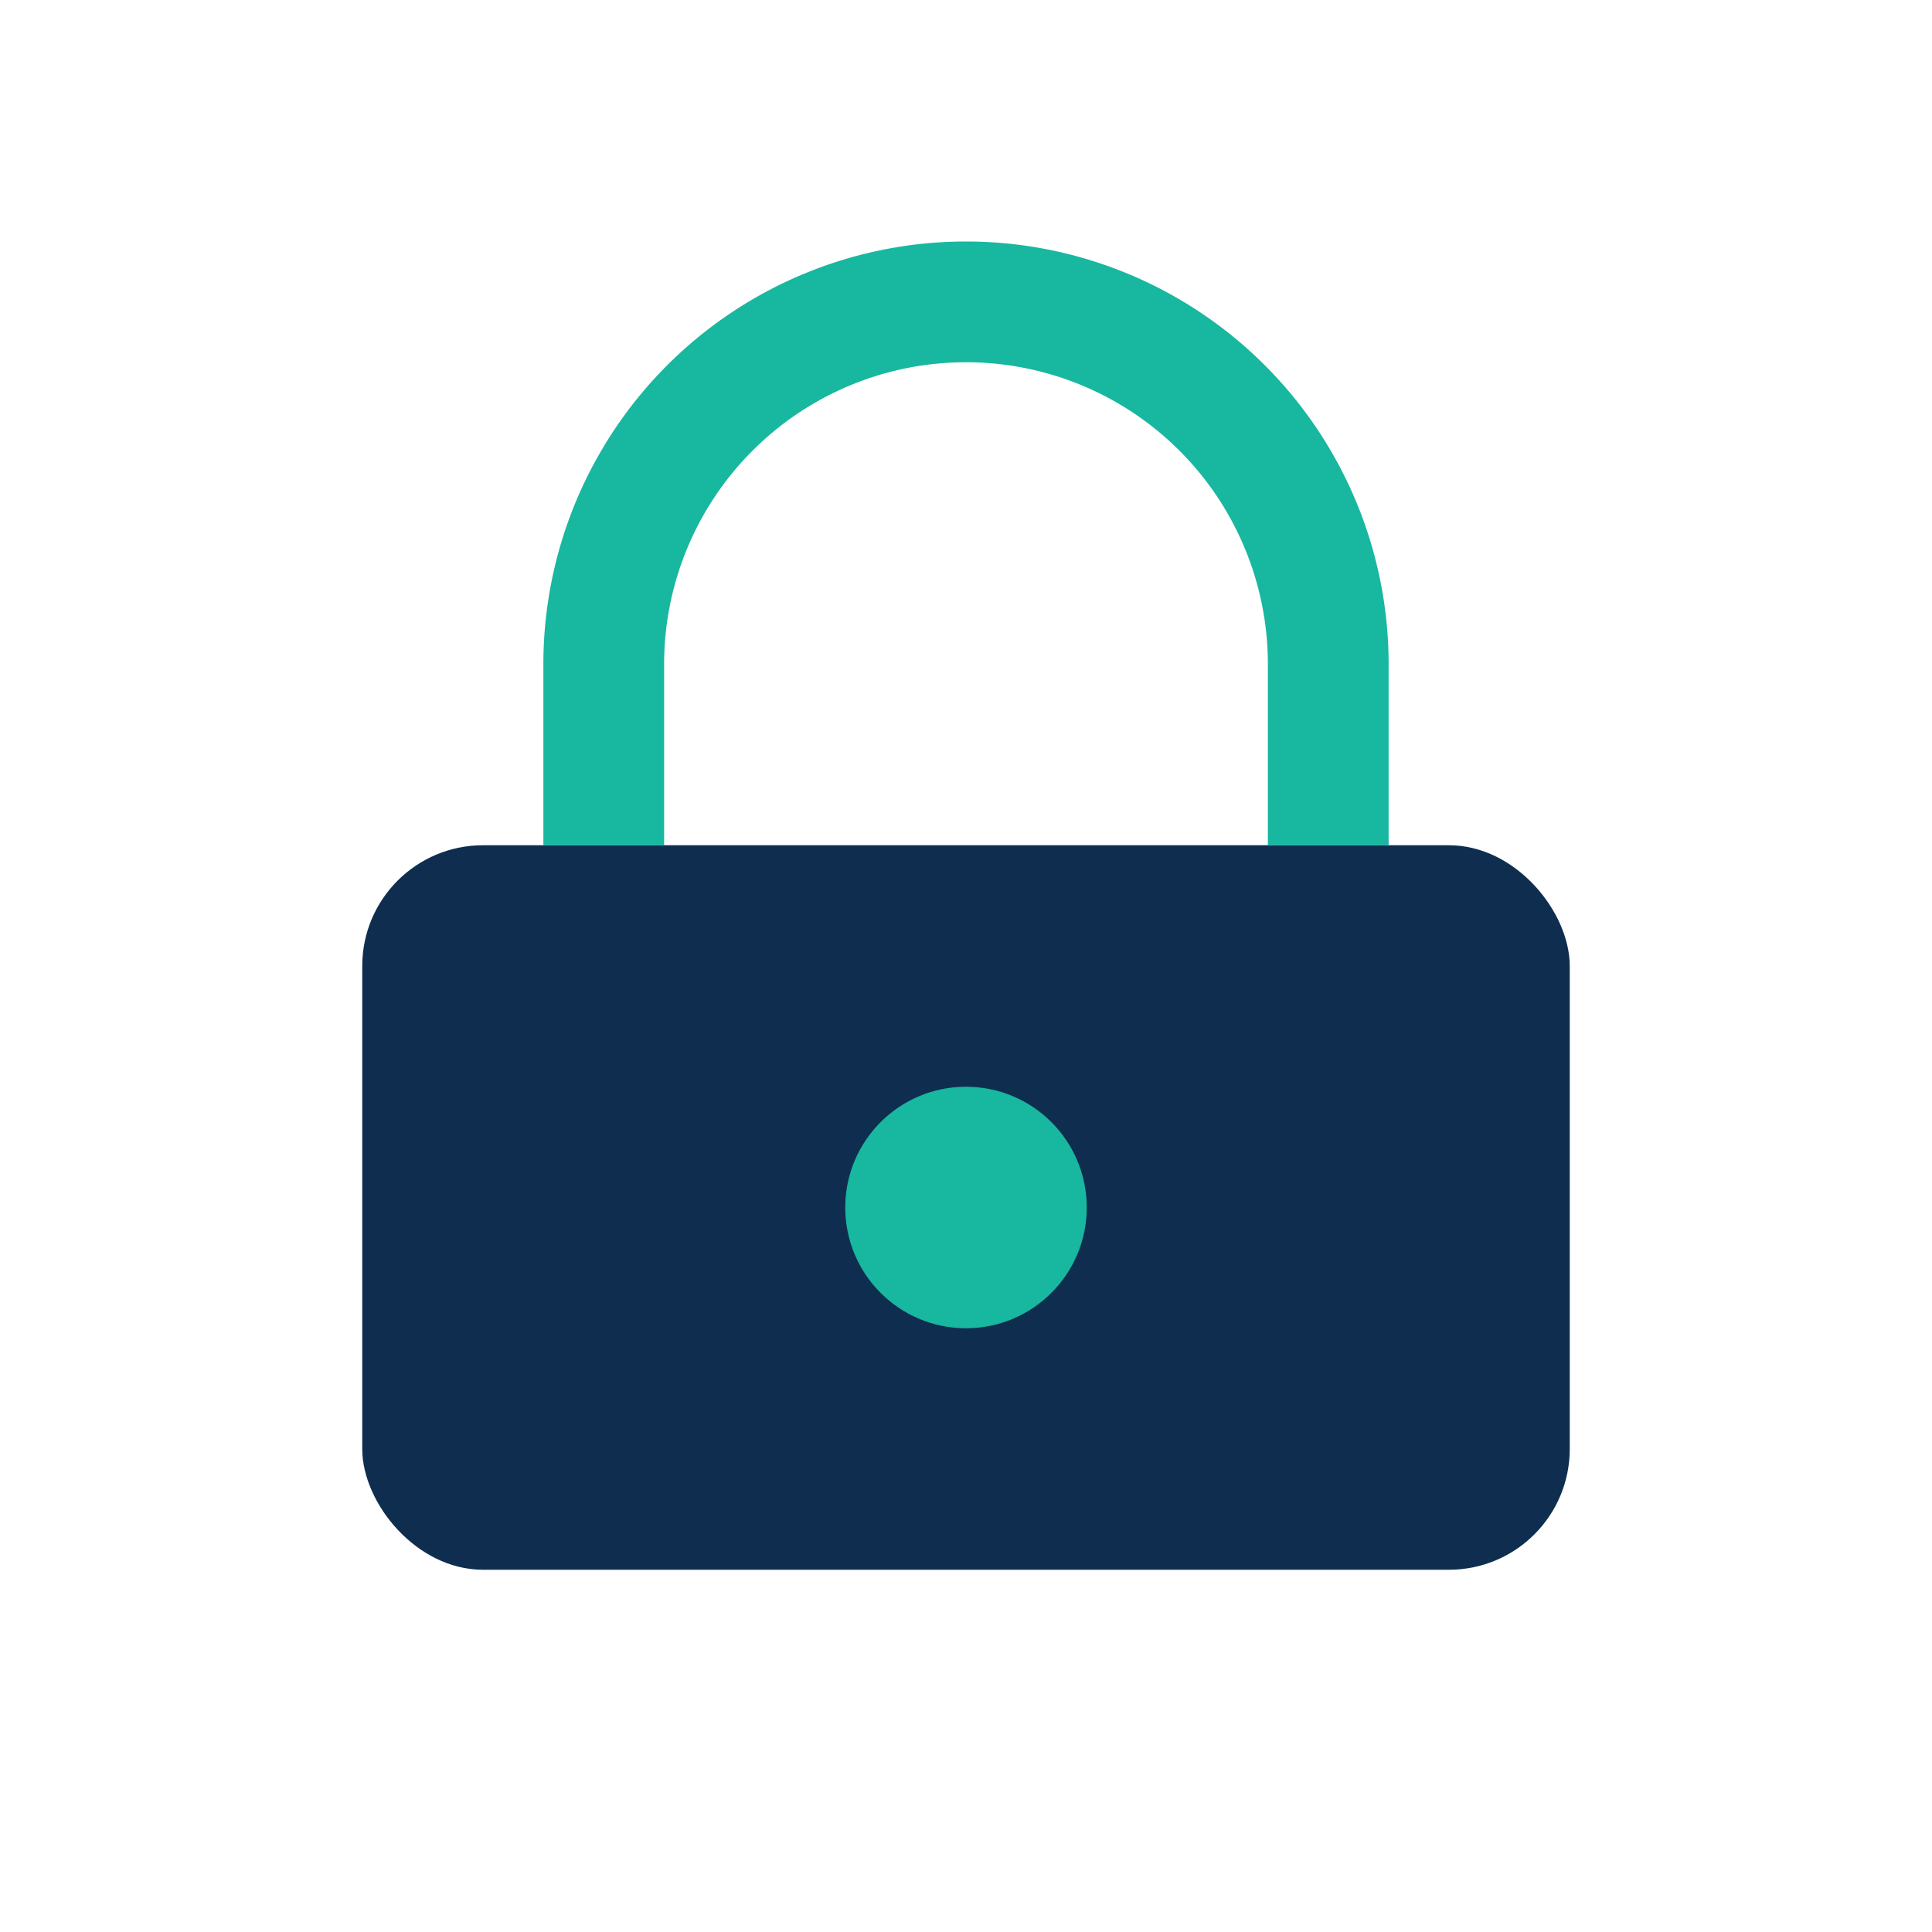<?xml version="1.0" encoding="UTF-8"?>
<svg xmlns="http://www.w3.org/2000/svg" width="32" height="32" viewBox="0 0 32 32"><rect x="6" y="14" width="20" height="12" rx="2" fill="#0F2E4F"/><path fill="none" stroke="#18B7A0" stroke-width="2" d="M10 14v-3a6 6 0 0 1 12 0v3"/><circle cx="16" cy="20" r="2" fill="#18B7A0"/></svg>